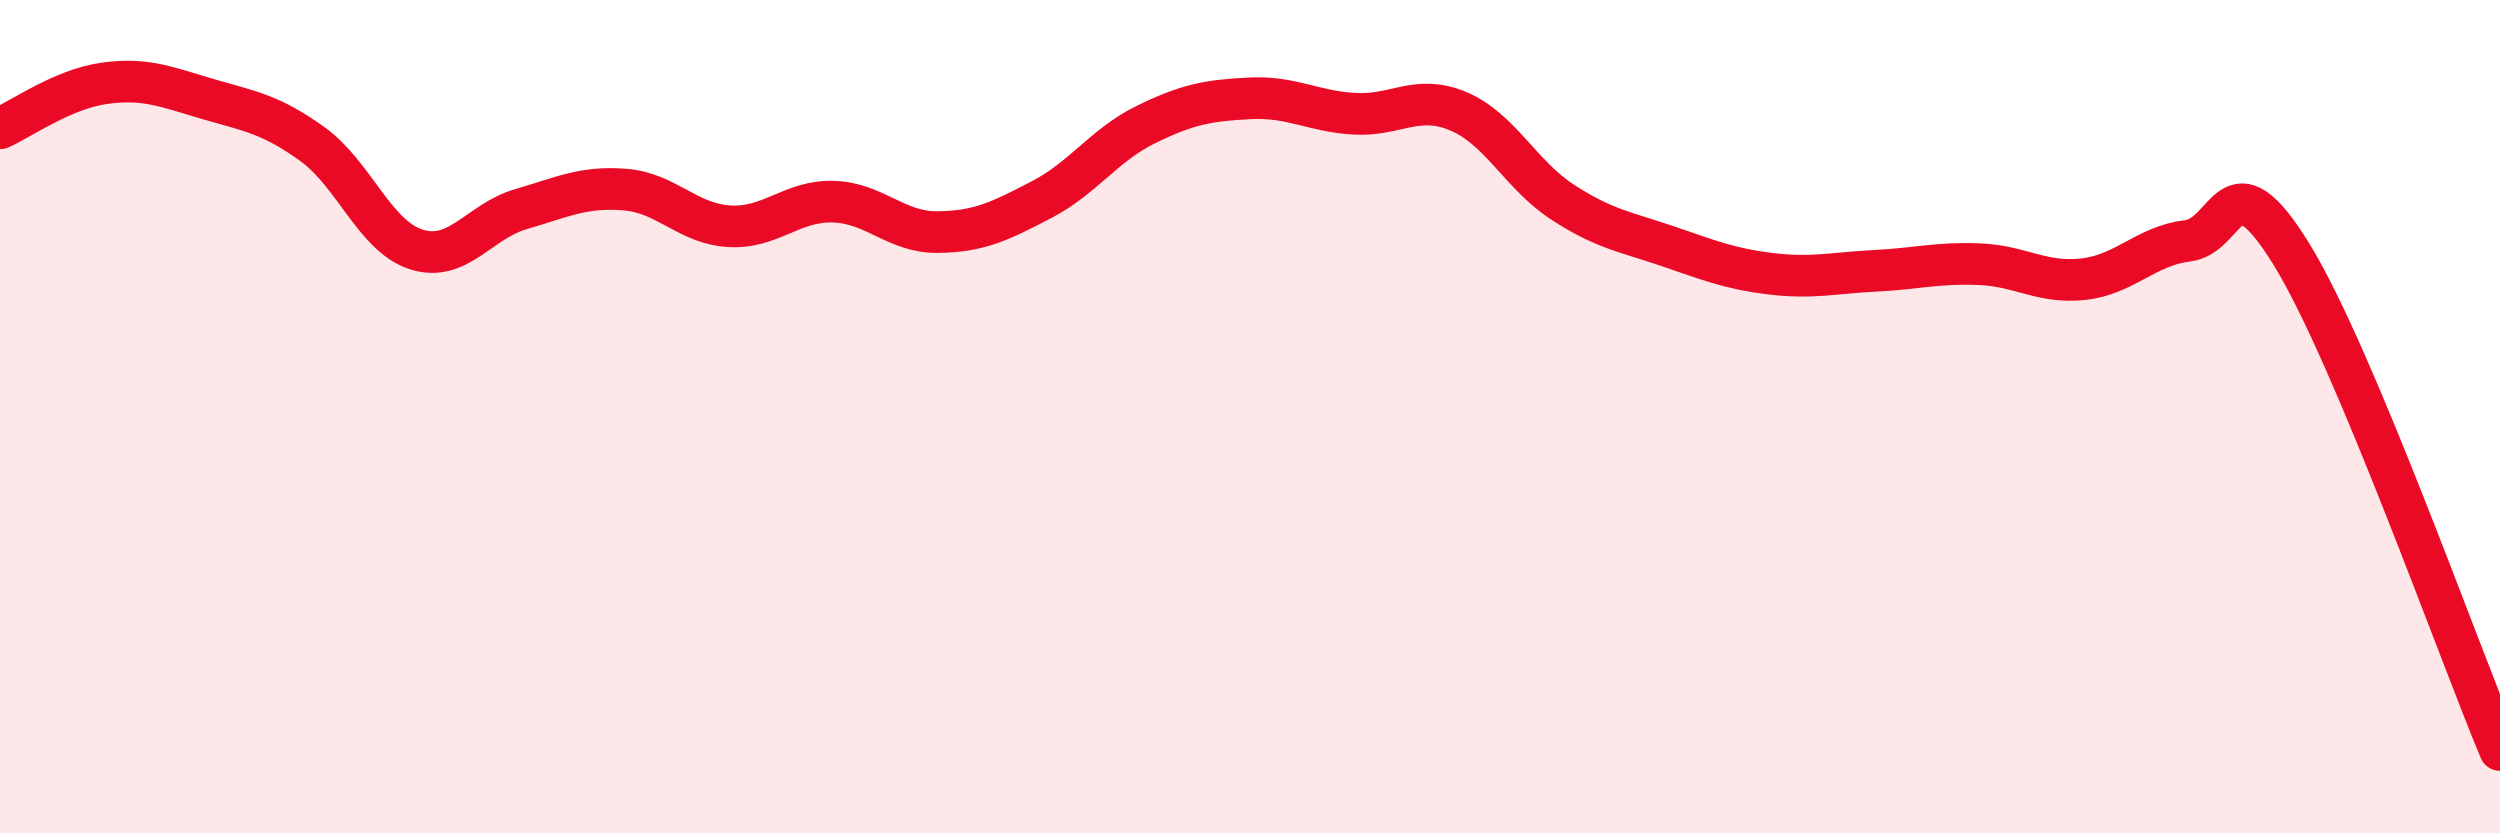 
    <svg width="60" height="20" viewBox="0 0 60 20" xmlns="http://www.w3.org/2000/svg">
      <path
        d="M 0,3.08 C 0.5,2.86 1.5,2.14 2.5,2 C 3.5,1.86 4,2.09 5,2.38 C 6,2.67 6.5,2.74 7.5,3.46 C 8.5,4.18 9,5.68 10,5.99 C 11,6.3 11.5,5.31 12.5,5.02 C 13.5,4.73 14,4.47 15,4.55 C 16,4.63 16.5,5.37 17.5,5.43 C 18.5,5.49 19,4.81 20,4.84 C 21,4.87 21.5,5.58 22.5,5.57 C 23.5,5.56 24,5.31 25,4.79 C 26,4.27 26.5,3.48 27.5,2.99 C 28.5,2.5 29,2.41 30,2.36 C 31,2.31 31.5,2.67 32.5,2.73 C 33.5,2.79 34,2.25 35,2.67 C 36,3.09 36.5,4.2 37.5,4.85 C 38.5,5.5 39,5.56 40,5.9 C 41,6.24 41.5,6.45 42.5,6.57 C 43.5,6.69 44,6.55 45,6.5 C 46,6.45 46.5,6.3 47.5,6.34 C 48.5,6.38 49,6.81 50,6.7 C 51,6.59 51.5,5.9 52.5,5.78 C 53.5,5.66 53.5,3.67 55,6.11 C 56.5,8.55 59,15.62 60,18L60 20L0 20Z"
        fill="#EB0A25"
        opacity="0.1"
        stroke-linecap="round"
        stroke-linejoin="round"
      />
      <path
        d="M 0,3.08 C 0.5,2.86 1.5,2.14 2.5,2 C 3.5,1.86 4,2.09 5,2.38 C 6,2.67 6.5,2.74 7.5,3.46 C 8.5,4.18 9,5.68 10,5.99 C 11,6.3 11.5,5.31 12.5,5.02 C 13.5,4.73 14,4.47 15,4.55 C 16,4.63 16.5,5.37 17.5,5.43 C 18.5,5.49 19,4.81 20,4.84 C 21,4.87 21.5,5.58 22.5,5.57 C 23.5,5.56 24,5.31 25,4.79 C 26,4.27 26.5,3.48 27.5,2.99 C 28.5,2.5 29,2.41 30,2.36 C 31,2.31 31.5,2.67 32.5,2.73 C 33.5,2.79 34,2.25 35,2.67 C 36,3.09 36.5,4.2 37.5,4.85 C 38.5,5.5 39,5.56 40,5.9 C 41,6.24 41.5,6.45 42.5,6.57 C 43.5,6.69 44,6.55 45,6.5 C 46,6.45 46.5,6.3 47.5,6.34 C 48.5,6.38 49,6.81 50,6.7 C 51,6.59 51.5,5.9 52.5,5.78 C 53.5,5.66 53.5,3.67 55,6.11 C 56.5,8.55 59,15.62 60,18"
        stroke="#EB0A25"
        stroke-width="1"
        fill="none"
        stroke-linecap="round"
        stroke-linejoin="round"
      />
    </svg>
  
